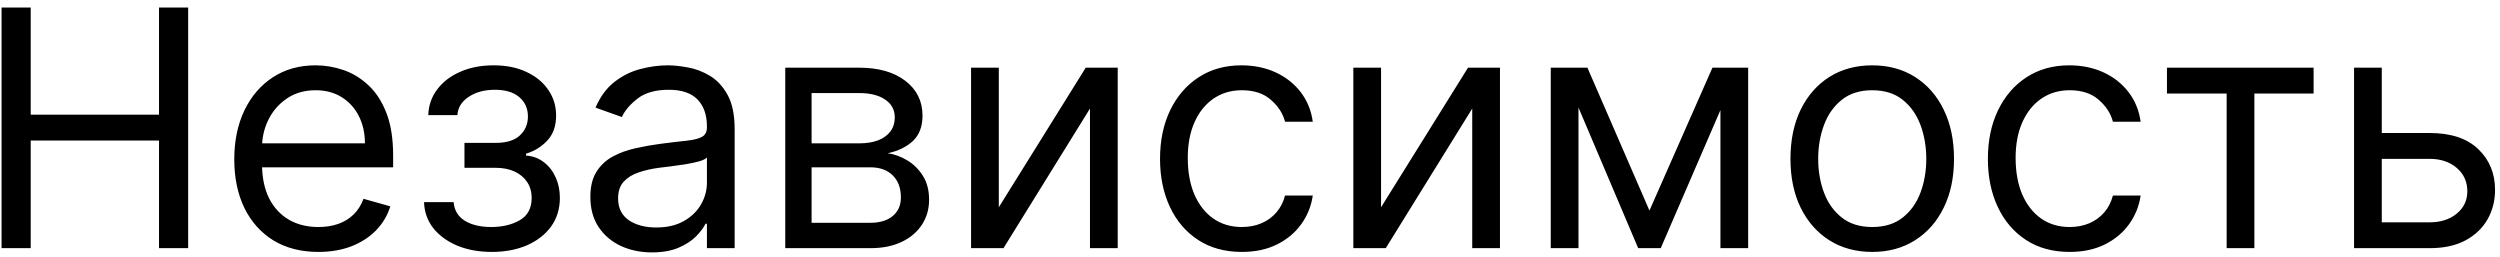 <svg width="272" height="28" viewBox="0 0 272 28" fill="none" xmlns="http://www.w3.org/2000/svg">
<path d="M0.17 27V0.818H3.341V12.477H17.301V0.818H20.472V27H17.301V15.29H3.341V27H0.17ZM34.643 27.409C32.751 27.409 31.119 26.991 29.746 26.156C28.383 25.312 27.33 24.136 26.589 22.628C25.856 21.111 25.489 19.347 25.489 17.335C25.489 15.324 25.856 13.551 26.589 12.017C27.33 10.474 28.361 9.273 29.683 8.412C31.012 7.543 32.563 7.108 34.336 7.108C35.359 7.108 36.369 7.278 37.366 7.619C38.363 7.96 39.271 8.514 40.089 9.281C40.907 10.04 41.559 11.046 42.045 12.298C42.531 13.551 42.773 15.094 42.773 16.926V18.204H27.637V15.597H39.705C39.705 14.489 39.484 13.5 39.041 12.631C38.606 11.761 37.984 11.075 37.174 10.572C36.373 10.07 35.427 9.818 34.336 9.818C33.134 9.818 32.094 10.117 31.217 10.713C30.347 11.301 29.678 12.068 29.209 13.014C28.741 13.96 28.506 14.974 28.506 16.057V17.796C28.506 19.278 28.762 20.535 29.273 21.567C29.793 22.59 30.514 23.369 31.434 23.906C32.354 24.435 33.424 24.699 34.643 24.699C35.435 24.699 36.151 24.588 36.791 24.366C37.438 24.136 37.996 23.796 38.465 23.344C38.934 22.884 39.296 22.312 39.552 21.631L42.467 22.449C42.16 23.438 41.644 24.307 40.92 25.057C40.195 25.798 39.3 26.378 38.235 26.796C37.17 27.204 35.972 27.409 34.643 27.409ZM46.136 21.989H49.357C49.425 22.875 49.826 23.548 50.559 24.009C51.3 24.469 52.264 24.699 53.448 24.699C54.658 24.699 55.694 24.452 56.555 23.957C57.416 23.454 57.846 22.645 57.846 21.528C57.846 20.872 57.684 20.301 57.36 19.815C57.036 19.321 56.58 18.938 55.992 18.665C55.404 18.392 54.709 18.256 53.908 18.256H50.533V15.546H53.908C55.11 15.546 55.996 15.273 56.568 14.727C57.147 14.182 57.437 13.5 57.437 12.682C57.437 11.804 57.126 11.101 56.504 10.572C55.881 10.036 54.999 9.767 53.857 9.767C52.707 9.767 51.748 10.027 50.981 10.547C50.214 11.058 49.809 11.719 49.766 12.528H46.596C46.63 11.472 46.954 10.538 47.568 9.729C48.181 8.911 49.016 8.271 50.073 7.811C51.13 7.342 52.34 7.108 53.704 7.108C55.084 7.108 56.282 7.351 57.296 7.837C58.319 8.314 59.107 8.966 59.661 9.793C60.224 10.611 60.505 11.54 60.505 12.579C60.505 13.688 60.194 14.582 59.572 15.264C58.95 15.946 58.17 16.432 57.232 16.722V16.926C57.974 16.977 58.617 17.216 59.163 17.642C59.717 18.06 60.147 18.609 60.454 19.291C60.761 19.965 60.914 20.71 60.914 21.528C60.914 22.722 60.594 23.761 59.955 24.648C59.316 25.526 58.438 26.207 57.322 26.693C56.205 27.171 54.931 27.409 53.499 27.409C52.11 27.409 50.866 27.183 49.766 26.732C48.667 26.271 47.793 25.636 47.146 24.827C46.506 24.009 46.17 23.062 46.136 21.989ZM70.93 27.46C69.686 27.46 68.557 27.226 67.543 26.757C66.528 26.28 65.723 25.594 65.126 24.699C64.53 23.796 64.231 22.704 64.231 21.426C64.231 20.301 64.453 19.389 64.896 18.69C65.34 17.983 65.932 17.429 66.673 17.028C67.415 16.628 68.233 16.329 69.128 16.134C70.031 15.929 70.939 15.767 71.851 15.648C73.044 15.494 74.011 15.379 74.753 15.303C75.503 15.217 76.048 15.077 76.389 14.881C76.739 14.685 76.913 14.344 76.913 13.858V13.756C76.913 12.494 76.568 11.514 75.878 10.815C75.196 10.117 74.16 9.767 72.771 9.767C71.331 9.767 70.202 10.082 69.383 10.713C68.565 11.344 67.99 12.017 67.658 12.733L64.794 11.71C65.305 10.517 65.987 9.588 66.84 8.923C67.7 8.25 68.638 7.781 69.652 7.517C70.675 7.244 71.68 7.108 72.669 7.108C73.3 7.108 74.024 7.185 74.842 7.338C75.669 7.483 76.466 7.786 77.233 8.246C78.008 8.706 78.652 9.401 79.163 10.329C79.675 11.258 79.93 12.503 79.93 14.062V27H76.913V24.341H76.76C76.555 24.767 76.215 25.223 75.737 25.709C75.26 26.195 74.625 26.608 73.832 26.949C73.04 27.29 72.072 27.46 70.93 27.46ZM71.391 24.75C72.584 24.75 73.59 24.516 74.408 24.047C75.234 23.578 75.856 22.973 76.274 22.232C76.7 21.49 76.913 20.71 76.913 19.892V17.131C76.785 17.284 76.504 17.425 76.07 17.553C75.644 17.672 75.149 17.778 74.587 17.872C74.033 17.957 73.492 18.034 72.963 18.102C72.443 18.162 72.021 18.213 71.697 18.256C70.913 18.358 70.18 18.524 69.499 18.754C68.825 18.976 68.28 19.312 67.862 19.764C67.453 20.207 67.249 20.812 67.249 21.579C67.249 22.628 67.636 23.421 68.412 23.957C69.196 24.486 70.189 24.75 71.391 24.75ZM85.437 27V7.364H93.466C95.579 7.364 97.258 7.841 98.502 8.795C99.747 9.75 100.369 11.011 100.369 12.579C100.369 13.773 100.015 14.697 99.308 15.354C98.6 16.001 97.693 16.44 96.585 16.671C97.309 16.773 98.012 17.028 98.694 17.438C99.385 17.847 99.956 18.409 100.407 19.125C100.859 19.832 101.085 20.702 101.085 21.733C101.085 22.739 100.829 23.638 100.318 24.43C99.806 25.223 99.073 25.849 98.119 26.31C97.164 26.77 96.022 27 94.693 27H85.437ZM88.301 24.239H94.693C95.733 24.239 96.546 23.991 97.135 23.497C97.723 23.003 98.017 22.329 98.017 21.477C98.017 20.463 97.723 19.666 97.135 19.087C96.546 18.499 95.733 18.204 94.693 18.204H88.301V24.239ZM88.301 15.597H93.466C94.275 15.597 94.97 15.486 95.549 15.264C96.129 15.034 96.572 14.71 96.879 14.293C97.194 13.867 97.352 13.364 97.352 12.784C97.352 11.957 97.007 11.31 96.316 10.841C95.626 10.364 94.676 10.125 93.466 10.125H88.301V15.597ZM108.669 22.551L118.129 7.364H121.607V27H118.589V11.812L109.18 27H105.652V7.364H108.669V22.551ZM135.11 27.409C133.269 27.409 131.684 26.974 130.354 26.105C129.025 25.236 128.002 24.038 127.286 22.513C126.57 20.987 126.212 19.244 126.212 17.284C126.212 15.29 126.578 13.53 127.311 12.004C128.053 10.47 129.084 9.273 130.405 8.412C131.735 7.543 133.286 7.108 135.059 7.108C136.439 7.108 137.684 7.364 138.792 7.875C139.9 8.386 140.807 9.102 141.515 10.023C142.222 10.943 142.661 12.017 142.831 13.244H139.814C139.584 12.349 139.073 11.557 138.28 10.867C137.496 10.168 136.439 9.818 135.11 9.818C133.934 9.818 132.902 10.125 132.016 10.739C131.138 11.344 130.452 12.2 129.958 13.308C129.472 14.408 129.229 15.699 129.229 17.182C129.229 18.699 129.468 20.02 129.945 21.145C130.431 22.27 131.113 23.143 131.99 23.766C132.877 24.388 133.917 24.699 135.11 24.699C135.894 24.699 136.605 24.562 137.245 24.29C137.884 24.017 138.425 23.625 138.868 23.114C139.311 22.602 139.627 21.989 139.814 21.273H142.831C142.661 22.432 142.239 23.476 141.566 24.405C140.901 25.325 140.019 26.058 138.919 26.604C137.828 27.141 136.559 27.409 135.11 27.409ZM150.259 22.551L159.719 7.364H163.196V27H160.179V11.812L150.77 27H147.242V7.364H150.259V22.551ZM179.461 22.909L186.313 7.364H189.177L180.688 27H178.234L169.898 7.364H172.711L179.461 22.909ZM171.739 7.364V27H168.722V7.364H171.739ZM187.183 27V7.364H190.2V27H187.183ZM203.7 27.409C201.927 27.409 200.371 26.987 199.033 26.143C197.704 25.3 196.664 24.119 195.914 22.602C195.173 21.085 194.802 19.312 194.802 17.284C194.802 15.239 195.173 13.453 195.914 11.928C196.664 10.402 197.704 9.217 199.033 8.374C200.371 7.53 201.927 7.108 203.7 7.108C205.472 7.108 207.023 7.53 208.353 8.374C209.691 9.217 210.731 10.402 211.472 11.928C212.222 13.453 212.597 15.239 212.597 17.284C212.597 19.312 212.222 21.085 211.472 22.602C210.731 24.119 209.691 25.3 208.353 26.143C207.023 26.987 205.472 27.409 203.7 27.409ZM203.7 24.699C205.046 24.699 206.154 24.354 207.023 23.663C207.893 22.973 208.536 22.065 208.954 20.94C209.371 19.815 209.58 18.597 209.58 17.284C209.58 15.972 209.371 14.749 208.954 13.615C208.536 12.482 207.893 11.565 207.023 10.867C206.154 10.168 205.046 9.818 203.7 9.818C202.353 9.818 201.245 10.168 200.376 10.867C199.506 11.565 198.863 12.482 198.445 13.615C198.028 14.749 197.819 15.972 197.819 17.284C197.819 18.597 198.028 19.815 198.445 20.94C198.863 22.065 199.506 22.973 200.376 23.663C201.245 24.354 202.353 24.699 203.7 24.699ZM225.18 27.409C223.339 27.409 221.754 26.974 220.424 26.105C219.095 25.236 218.072 24.038 217.356 22.513C216.64 20.987 216.282 19.244 216.282 17.284C216.282 15.29 216.649 13.53 217.382 12.004C218.123 10.47 219.154 9.273 220.475 8.412C221.805 7.543 223.356 7.108 225.129 7.108C226.51 7.108 227.754 7.364 228.862 7.875C229.97 8.386 230.877 9.102 231.585 10.023C232.292 10.943 232.731 12.017 232.902 13.244H229.885C229.654 12.349 229.143 11.557 228.35 10.867C227.566 10.168 226.51 9.818 225.18 9.818C224.004 9.818 222.973 10.125 222.086 10.739C221.208 11.344 220.522 12.2 220.028 13.308C219.542 14.408 219.299 15.699 219.299 17.182C219.299 18.699 219.538 20.02 220.015 21.145C220.501 22.27 221.183 23.143 222.061 23.766C222.947 24.388 223.987 24.699 225.18 24.699C225.964 24.699 226.676 24.562 227.315 24.29C227.954 24.017 228.495 23.625 228.939 23.114C229.382 22.602 229.697 21.989 229.885 21.273H232.902C232.731 22.432 232.309 23.476 231.636 24.405C230.971 25.325 230.089 26.058 228.99 26.604C227.899 27.141 226.629 27.409 225.18 27.409ZM235.765 10.176V7.364H251.72V10.176H245.277V27H242.26V10.176H235.765ZM258.729 14.472H264.354C266.655 14.472 268.415 15.055 269.634 16.223C270.852 17.391 271.462 18.869 271.462 20.659C271.462 21.835 271.189 22.905 270.643 23.868C270.098 24.822 269.297 25.585 268.24 26.156C267.183 26.719 265.888 27 264.354 27H256.121V7.364H259.138V24.188H264.354C265.547 24.188 266.527 23.872 267.294 23.241C268.061 22.611 268.445 21.801 268.445 20.812C268.445 19.773 268.061 18.925 267.294 18.268C266.527 17.612 265.547 17.284 264.354 17.284H258.729V14.472Z" fill="black"/>
</svg>
